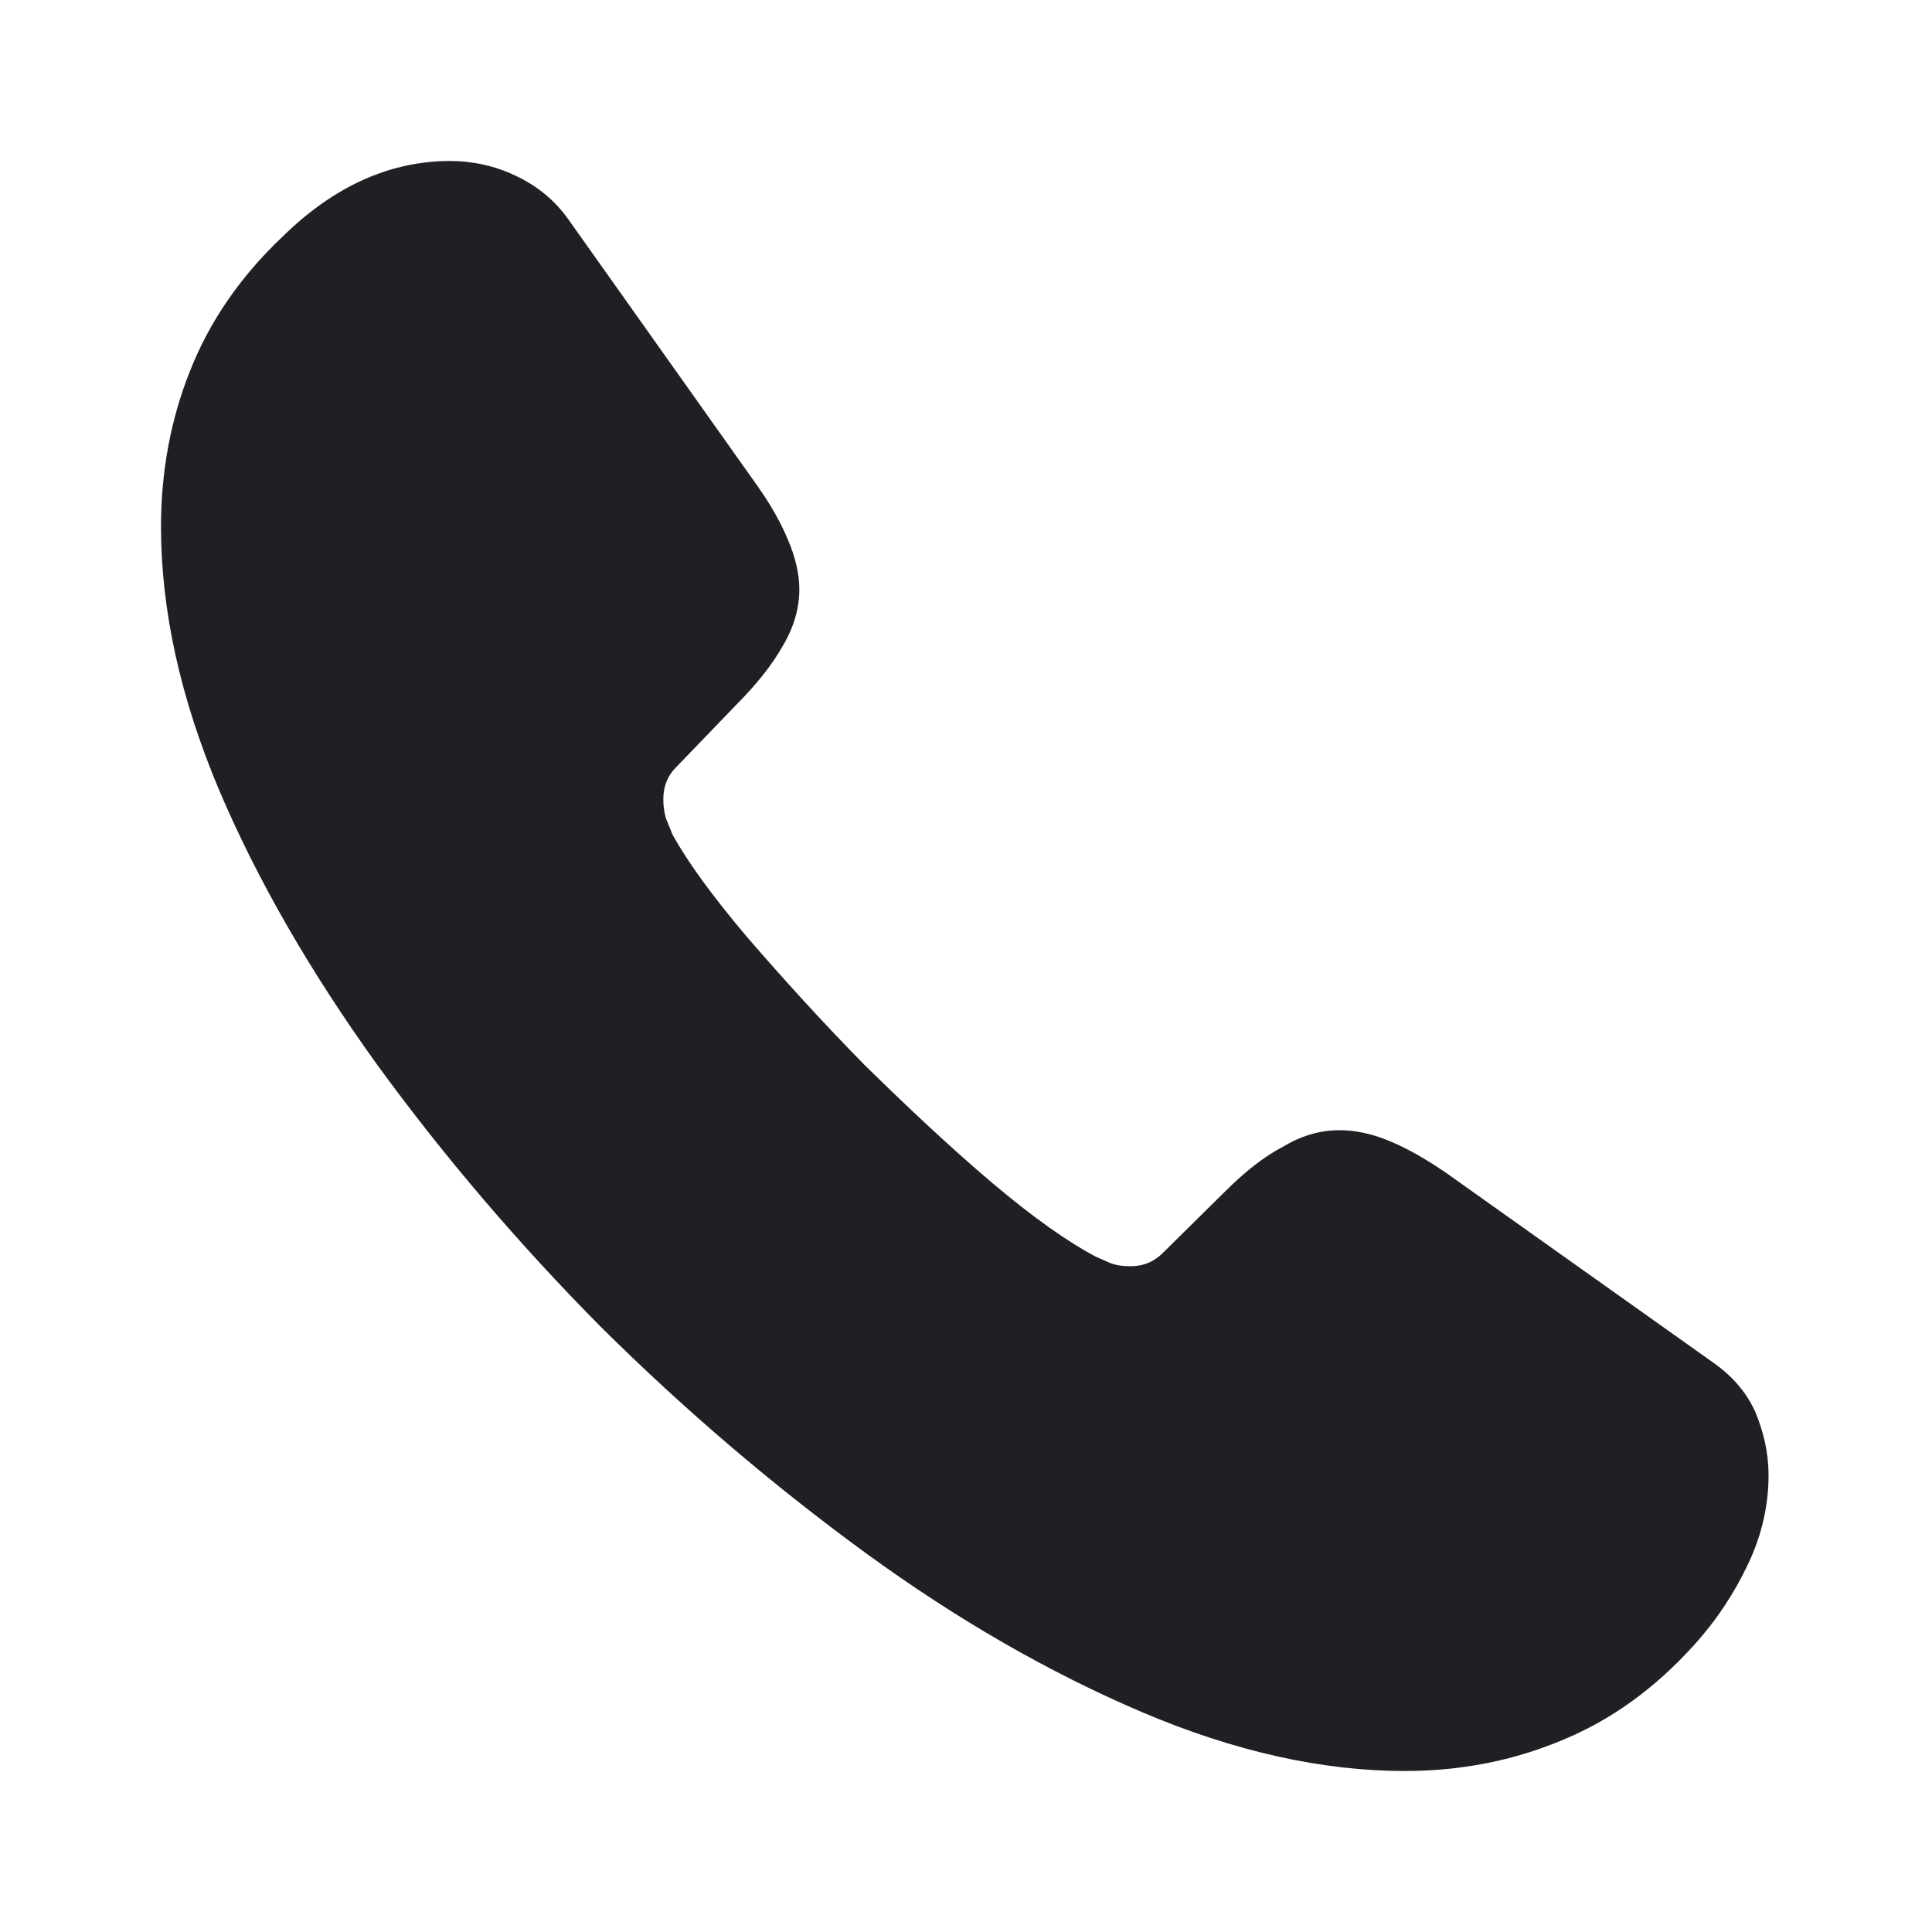 <?xml version="1.0" encoding="UTF-8"?> <svg xmlns="http://www.w3.org/2000/svg" width="15" height="15" viewBox="0 0 15 15" fill="none"> <path d="M13.731 11.456C13.731 11.681 13.681 11.912 13.575 12.137C13.469 12.363 13.331 12.575 13.15 12.775C12.844 13.113 12.506 13.356 12.125 13.512C11.75 13.669 11.344 13.75 10.906 13.75C10.269 13.75 9.588 13.6 8.869 13.294C8.15 12.988 7.431 12.575 6.719 12.056C6 11.531 5.319 10.95 4.669 10.306C4.025 9.656 3.444 8.975 2.925 8.262C2.413 7.55 2 6.838 1.7 6.131C1.4 5.419 1.25 4.737 1.25 4.088C1.25 3.663 1.325 3.256 1.475 2.881C1.625 2.5 1.863 2.15 2.194 1.837C2.594 1.444 3.031 1.25 3.494 1.25C3.669 1.25 3.844 1.288 4 1.363C4.162 1.438 4.306 1.55 4.419 1.712L5.869 3.756C5.981 3.913 6.062 4.056 6.119 4.194C6.175 4.325 6.206 4.456 6.206 4.575C6.206 4.725 6.162 4.875 6.075 5.019C5.994 5.162 5.875 5.312 5.725 5.463L5.25 5.956C5.181 6.025 5.15 6.106 5.15 6.206C5.15 6.256 5.156 6.3 5.169 6.35C5.188 6.4 5.206 6.438 5.219 6.475C5.331 6.681 5.525 6.95 5.8 7.275C6.081 7.6 6.381 7.931 6.706 8.262C7.044 8.594 7.369 8.9 7.7 9.181C8.025 9.456 8.294 9.644 8.506 9.756C8.537 9.769 8.575 9.787 8.619 9.806C8.669 9.825 8.719 9.831 8.775 9.831C8.881 9.831 8.963 9.794 9.031 9.725L9.506 9.256C9.662 9.1 9.812 8.981 9.956 8.906C10.1 8.819 10.244 8.775 10.4 8.775C10.519 8.775 10.644 8.8 10.781 8.856C10.919 8.912 11.062 8.994 11.219 9.1L13.287 10.569C13.45 10.681 13.562 10.812 13.631 10.969C13.694 11.125 13.731 11.281 13.731 11.456Z" fill="#201F24"></path> </svg> 